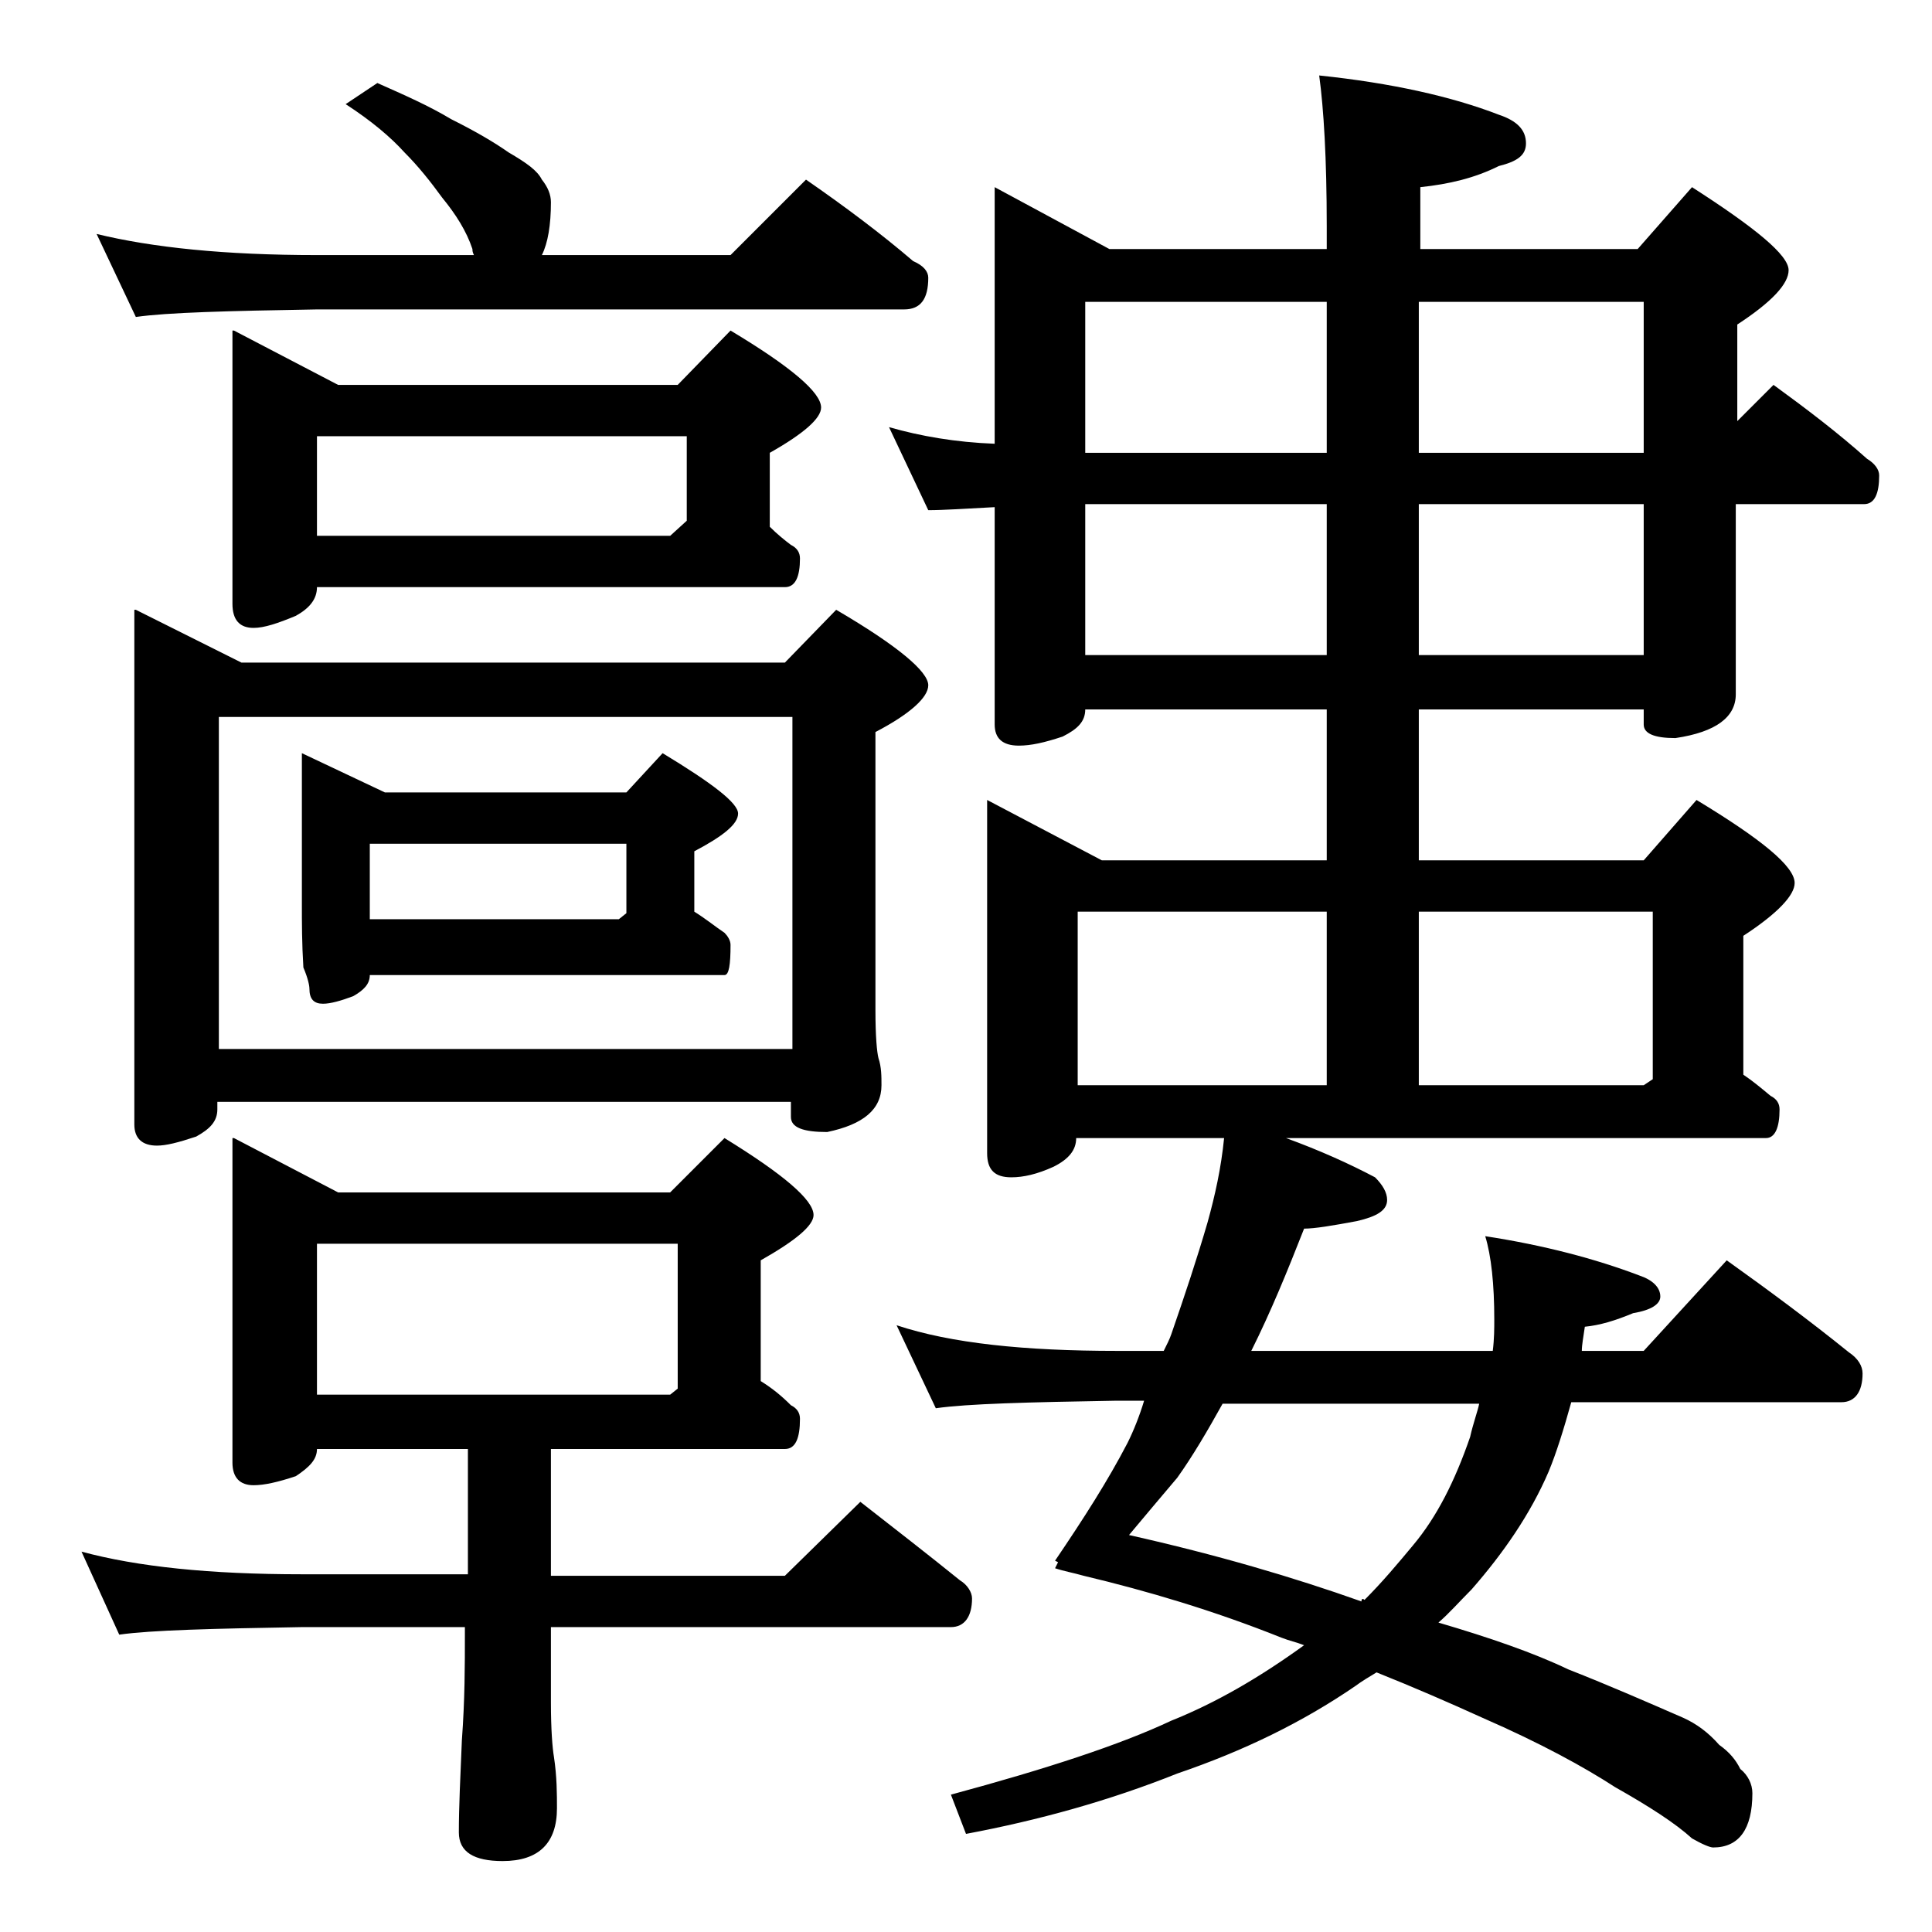 <?xml version="1.0" encoding="utf-8"?>
<!-- Generator: Adobe Illustrator 18.0.0, SVG Export Plug-In . SVG Version: 6.00 Build 0)  -->
<!DOCTYPE svg PUBLIC "-//W3C//DTD SVG 1.1//EN" "http://www.w3.org/Graphics/SVG/1.1/DTD/svg11.dtd">
<svg version="1.1" id="Layer_1" xmlns="http://www.w3.org/2000/svg" xmlns:xlink="http://www.w3.org/1999/xlink" x="0px" y="0px"
	 viewBox="0 0 128 128" enable-background="new 0 0 128 128" xml:space="preserve">
<path d="M15.5,75.4l6.9,3.6h22l3.6-3.6c3.9,2.4,5.9,4.1,5.9,5.1c0,0.7-1.2,1.7-3.5,3v8c0.8,0.5,1.4,1,2,1.6c0.4,0.2,0.6,0.5,0.6,0.9
	c0,1.3-0.3,2-1,2H36.5v8.4H52l5-4.9c2.3,1.8,4.5,3.5,6.6,5.2c0.5,0.3,0.8,0.8,0.8,1.2c0,1.2-0.5,1.9-1.4,1.9H36.5v5
	c0,1.8,0.1,3,0.2,3.6c0.2,1.3,0.2,2.5,0.2,3.4c0,2.3-1.2,3.5-3.6,3.5c-1.9,0-2.9-0.6-2.9-1.9c0-1.7,0.1-3.7,0.2-6.1
	c0.2-2.7,0.2-5,0.2-7v-0.5H20c-5.9,0.1-10,0.2-12.1,0.5l-2.5-5.5c3.7,1,8.5,1.5,14.6,1.5h11V96H21c0,0.7-0.5,1.2-1.4,1.8
	c-1.2,0.4-2.1,0.6-2.8,0.6c-0.9,0-1.4-0.5-1.4-1.5V75.4z M6.4,15.5c3.7,0.9,8.5,1.4,14.6,1.4h10.4c-0.1-0.2-0.1-0.3-0.1-0.4
	c-0.4-1.2-1.1-2.3-2-3.4c-0.8-1.1-1.6-2.1-2.5-3c-0.9-1-2.2-2.1-3.9-3.2L25,5.5c1.8,0.8,3.4,1.5,4.9,2.4c1.6,0.8,2.8,1.5,3.8,2.2
	c1.2,0.7,1.9,1.2,2.2,1.8c0.4,0.5,0.6,1,0.6,1.5c0,1.5-0.2,2.7-0.6,3.5h12.5l5-5c2.6,1.8,5,3.6,7.1,5.4c0.7,0.3,1,0.7,1,1.1
	c0,1.4-0.5,2.1-1.6,2.1H21c-5.9,0.1-9.9,0.2-12,0.5L6.4,15.5z M9,40.4l7,3.5h36l3.4-3.5c4.1,2.4,6.1,4.1,6.1,5
	c0,0.8-1.2,1.9-3.5,3.1v18.4c0,1.8,0.1,2.8,0.2,3.2c0.2,0.6,0.2,1.2,0.2,1.8c0,1.6-1.2,2.6-3.6,3.1c-1.6,0-2.4-0.3-2.4-1v-1h-38v0.5
	c0,0.8-0.5,1.3-1.4,1.8c-1.2,0.4-2,0.6-2.6,0.6c-1,0-1.5-0.5-1.5-1.4V40.4z M14.5,69.5h38v-22h-38V69.5z M15.5,21.9l6.9,3.6h22.5
	l3.5-3.6c4,2.4,6,4.1,6,5.1c0,0.7-1.1,1.7-3.4,3v4.9c0.5,0.5,1,0.9,1.4,1.2c0.4,0.2,0.6,0.5,0.6,0.9c0,1.2-0.3,1.9-1,1.9H21
	c0,0.8-0.5,1.4-1.4,1.9c-1.2,0.5-2.1,0.8-2.8,0.8c-0.9,0-1.4-0.5-1.4-1.6V21.9z M20,49.9l5.5,2.6h16l2.4-2.6c3.3,2,5,3.3,5,4
	c0,0.7-1,1.5-2.9,2.5v4c0.8,0.5,1.4,1,2,1.4c0.2,0.2,0.4,0.5,0.4,0.8c0,1.3-0.1,2-0.4,2H24.5c0,0.6-0.4,1-1.1,1.4
	c-0.8,0.3-1.5,0.5-2,0.5c-0.6,0-0.9-0.3-0.9-1c0-0.2-0.1-0.7-0.4-1.4C20,62.5,20,61.1,20,59.9V49.9z M21,35.5h23.4l1.1-1v-5.6H21
	V35.5z M21,92.4h23.4l0.5-0.4v-9.6H21V92.4z M24.5,60.9H41l0.5-0.4v-4.6h-17V60.9z M65.9,12.4l7.6,4.1h14.4V15c0-4.5-0.2-7.8-0.5-10
	c4.8,0.5,8.8,1.4,11.9,2.6c1.2,0.4,1.8,1,1.8,1.9c0,0.8-0.6,1.2-1.8,1.5c-1.6,0.8-3.3,1.2-5.2,1.4v4.1h14.4l3.6-4.1
	c4.2,2.7,6.4,4.5,6.4,5.5c0,0.9-1.1,2.1-3.4,3.6v6.4l2.4-2.4c2.2,1.6,4.3,3.2,6.2,4.9c0.5,0.3,0.8,0.7,0.8,1.1c0,1.2-0.3,1.9-1,1.9
	H115V46c0,1.5-1.3,2.5-4,2.9c-1.4,0-2.1-0.3-2.1-0.9v-1H94v10h14.9l3.5-4c4.3,2.6,6.5,4.4,6.5,5.5c0,0.8-1.1,2-3.4,3.5v9.2
	c0.6,0.4,1.2,0.9,1.8,1.4c0.4,0.2,0.6,0.5,0.6,0.9c0,1.2-0.3,1.9-0.9,1.9H85.2c2.2,0.8,4.2,1.7,5.9,2.6c0.5,0.5,0.8,1,0.8,1.5
	c0,0.7-0.7,1.1-2,1.4c-1.6,0.3-2.8,0.5-3.5,0.5c-1.1,2.8-2.2,5.5-3.5,8.1h16C99,88.7,99,88,99,87.4c0-2.3-0.2-4.2-0.6-5.5
	c3.9,0.6,7.3,1.5,10.2,2.6c0.9,0.3,1.4,0.8,1.4,1.4c0,0.5-0.6,0.9-1.8,1.1c-1.2,0.5-2.2,0.8-3.2,0.9c-0.1,0.7-0.2,1.2-0.2,1.6h4.1
	l5.5-6c2.8,2,5.5,4,8.1,6.1c0.6,0.4,0.9,0.9,0.9,1.4c0,1.2-0.5,1.9-1.4,1.9h-17.9c-0.5,1.8-1,3.4-1.5,4.6c-1.2,2.8-3,5.4-5.1,7.8
	c-0.8,0.8-1.5,1.6-2.2,2.2c3.4,1,6.3,2,8.6,3.1c2.8,1.1,5.3,2.2,7.6,3.2c0.9,0.4,1.7,1,2.4,1.8c0.7,0.5,1.1,1,1.4,1.6
	c0.5,0.4,0.8,1,0.8,1.6c0,2.4-0.9,3.6-2.6,3.6c-0.2,0-0.7-0.2-1.4-0.6c-1.1-1-2.8-2.1-5.1-3.4c-2-1.3-4.9-2.9-8.8-4.6
	c-2.2-1-4.5-2-7-3c-0.5,0.3-1,0.6-1.4,0.9c-3.5,2.4-7.4,4.3-11.8,5.8c-4.5,1.8-9.2,3.1-14,4l-1-2.6c6.3-1.7,11.2-3.3,14.6-4.9
	c3-1.2,5.9-2.9,8.8-5c-0.5-0.2-1-0.3-1.5-0.5c-4.5-1.8-8.9-3.1-13.1-4.1c-0.7-0.2-1.3-0.3-1.9-0.5l0.2-0.4l-0.2-0.1
	c1.9-2.8,3.5-5.3,4.8-7.8c0.4-0.8,0.8-1.8,1.1-2.8H74c-5.9,0.1-9.9,0.2-12,0.5l-2.6-5.5C63,89,67.9,89.5,74,89.5h3.1
	c0.2-0.4,0.4-0.8,0.5-1.1c0.9-2.6,1.7-5,2.4-7.4c0.5-1.8,0.9-3.6,1.1-5.6h-9.8c0,0.8-0.5,1.4-1.5,1.9C68.7,77.8,67.8,78,67,78
	c-1.1,0-1.6-0.5-1.6-1.6V53l7.6,4h14.9V47h-16c0,0.8-0.5,1.3-1.5,1.8c-1.2,0.4-2.1,0.6-2.9,0.6c-1.1,0-1.6-0.5-1.6-1.4V33.6
	c-1.9,0.1-3.4,0.2-4.4,0.2l-2.6-5.5c2.1,0.6,4.4,1,7,1.1V12.4z M71.4,71.9h16.5V60.4H71.4V71.9z M71.9,30h16V20h-16V30z M71.9,43.4
	h16v-10h-16V43.4z M90.4,106c1.2-1.2,2.2-2.4,3.2-3.6c1.6-1.9,2.8-4.3,3.8-7.2c0.2-0.9,0.5-1.7,0.6-2.2H81c-1,1.8-2,3.5-3,4.9
	c-1.1,1.3-2.2,2.6-3.2,3.8c5.8,1.3,10.9,2.8,15.4,4.4C90.2,105.9,90.3,105.9,90.4,106z M94,20v10h14.9V20H94z M94,33.4v10h14.9v-10
	H94z M94,60.4v11.5h14.9l0.6-0.4V60.4H94z"/>
</svg>
